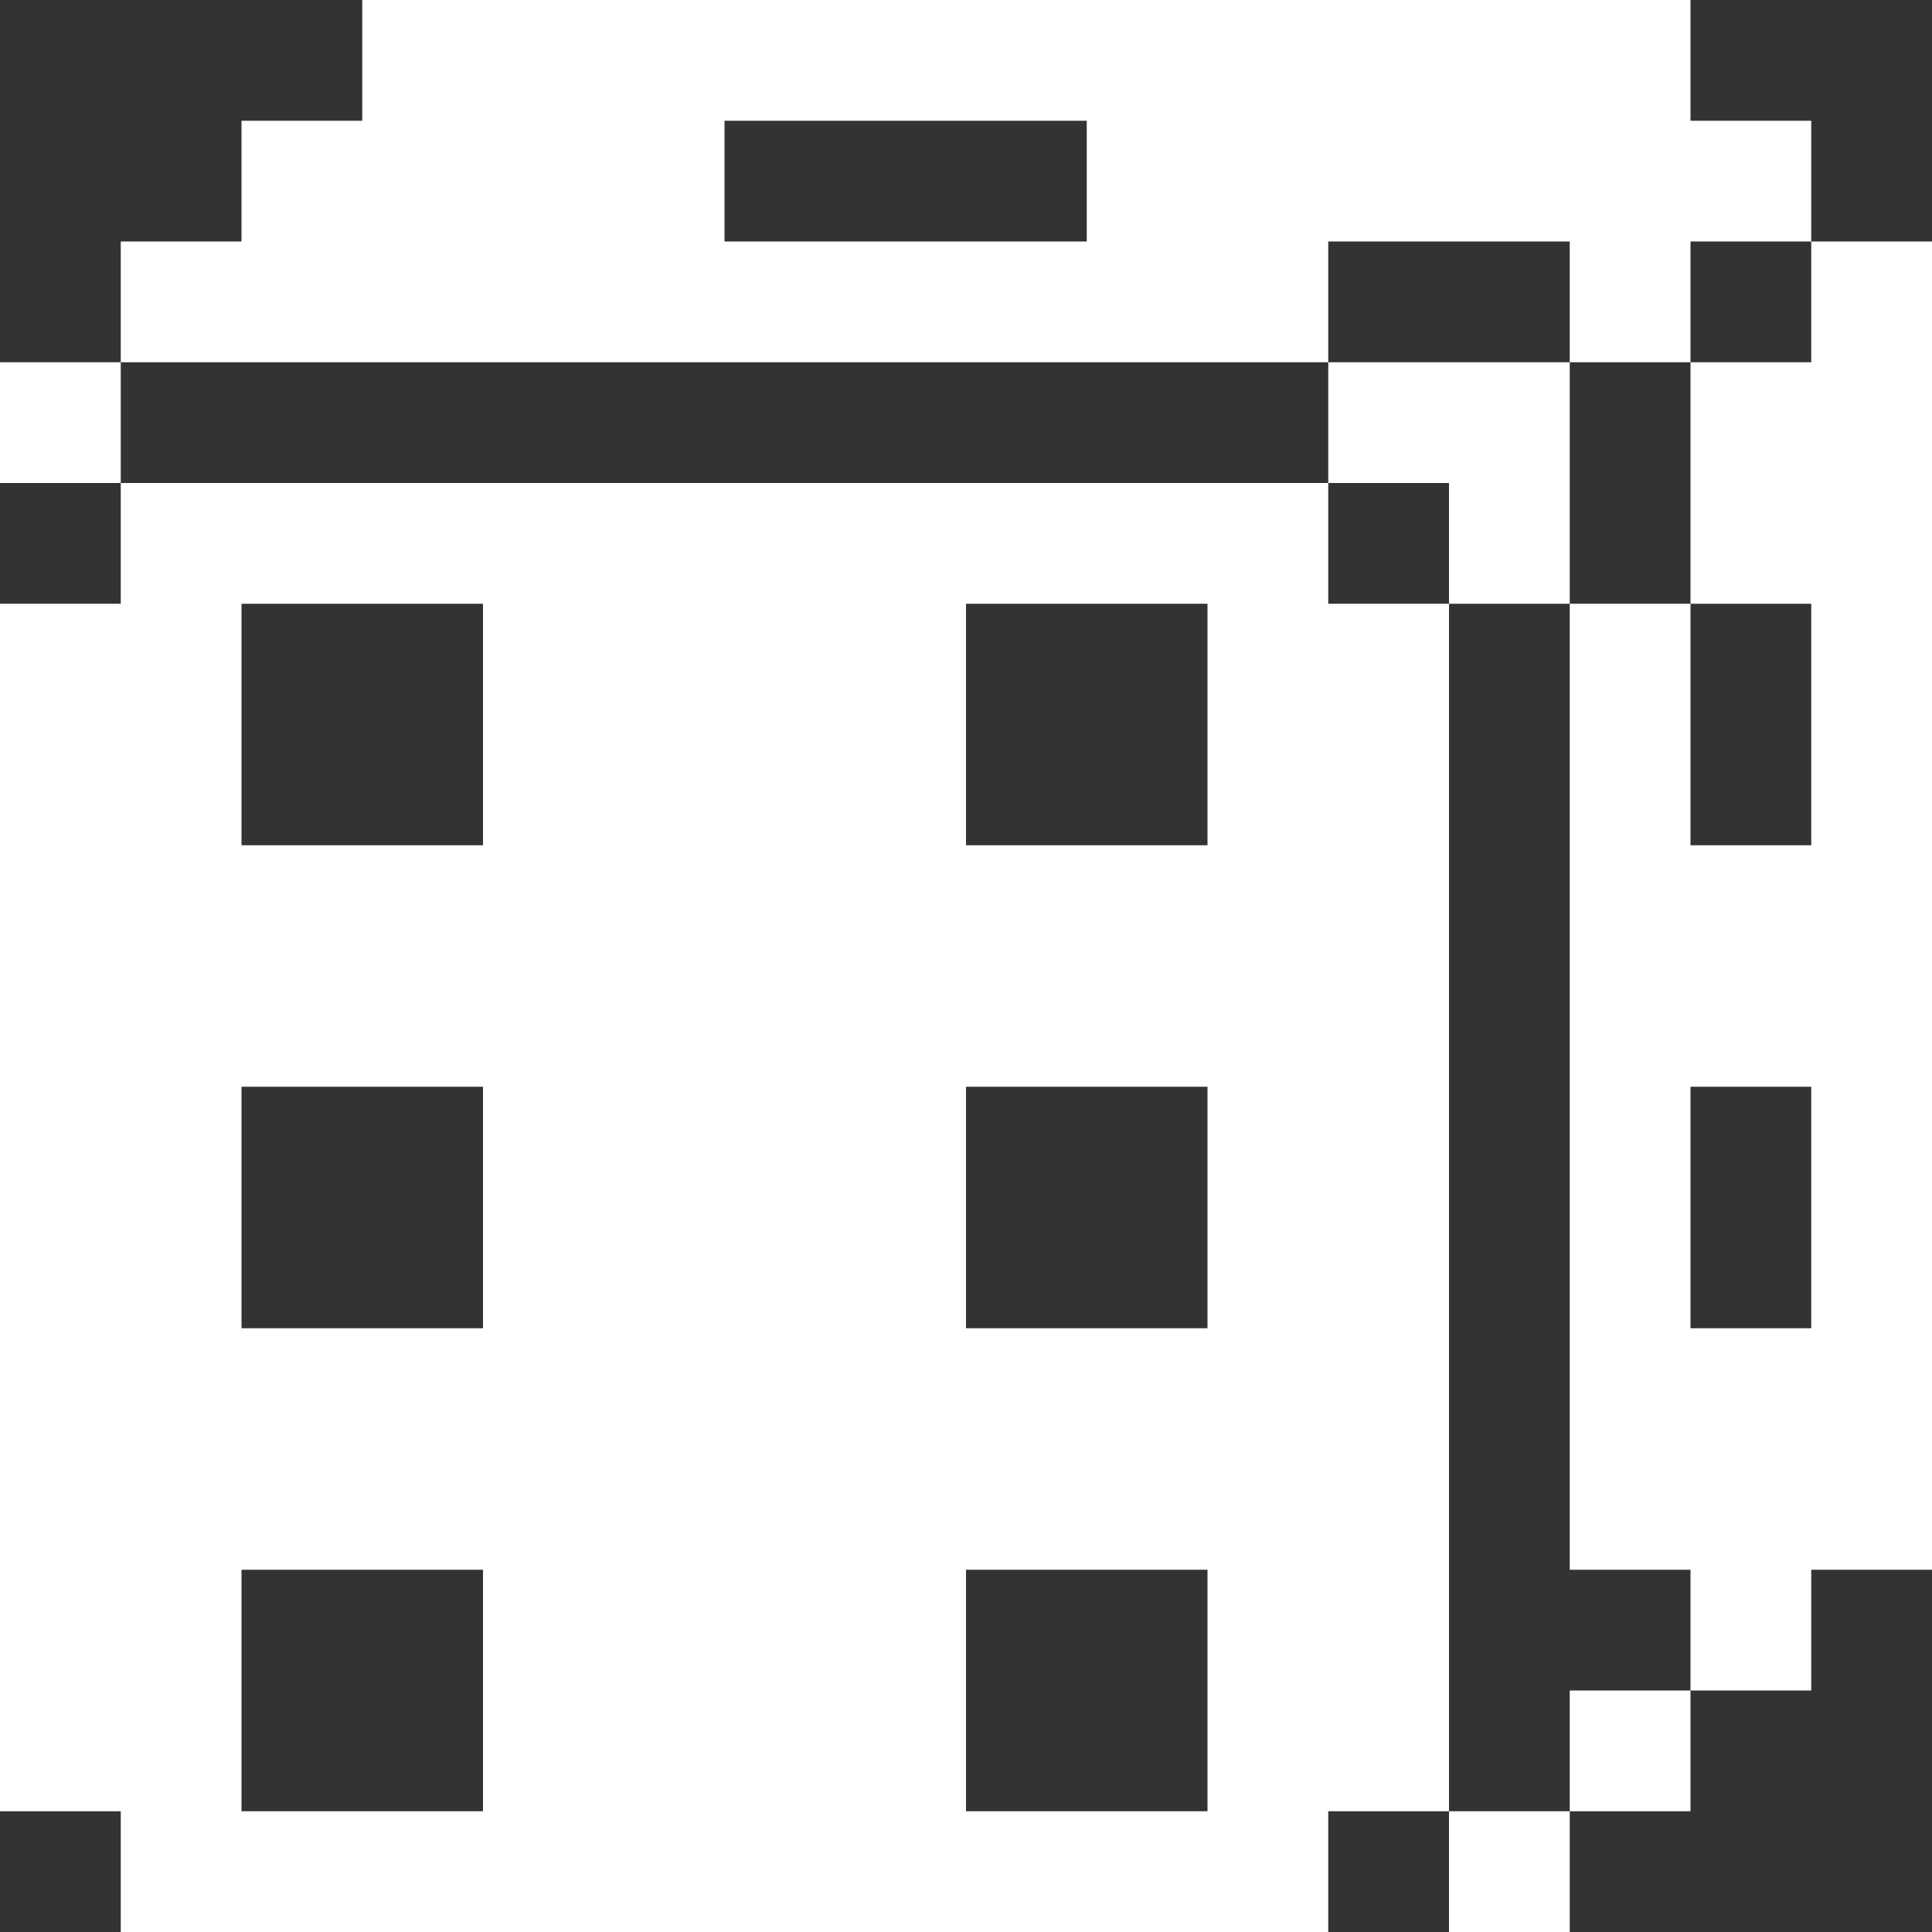<svg width="16" height="16" viewBox="0 0 16 16" fill="none" xmlns="http://www.w3.org/2000/svg">
<rect x="0" y="0" width="16" height="16" fill="#333333" stroke="none"/>
<path d="M13 15H12V16H13V15Z" fill="white"/>
<path d="M14 14H13V15H14V14Z" fill="white"/>
<path d="M12 5H11V4H1V5H0V15H1V16H11V15H12V5ZM2 9H4V11H2V9ZM10 11H8V9H10V11ZM10 5V7H8V5H10ZM4 5V7H2V5H4ZM2 15V13H4V15H2ZM8 15V13H10V15H8Z" fill="white"/>
<path d="M13 3H11V4H12V5H13V3Z" fill="white"/>
<path d="M1 3H0V4H1V3Z" fill="white"/>
<path d="M15 3H14V5H15V7H14V5H13V13H14V14H15V13H16V2H15V3ZM15 11H14V9H15V11Z" fill="white"/>
<path d="M11 3V2H13V3H14V2H15V1H14V0H3V1H2V2H1V3H11ZM9 1V2H6V1H9Z" fill="white"/>
</svg>
